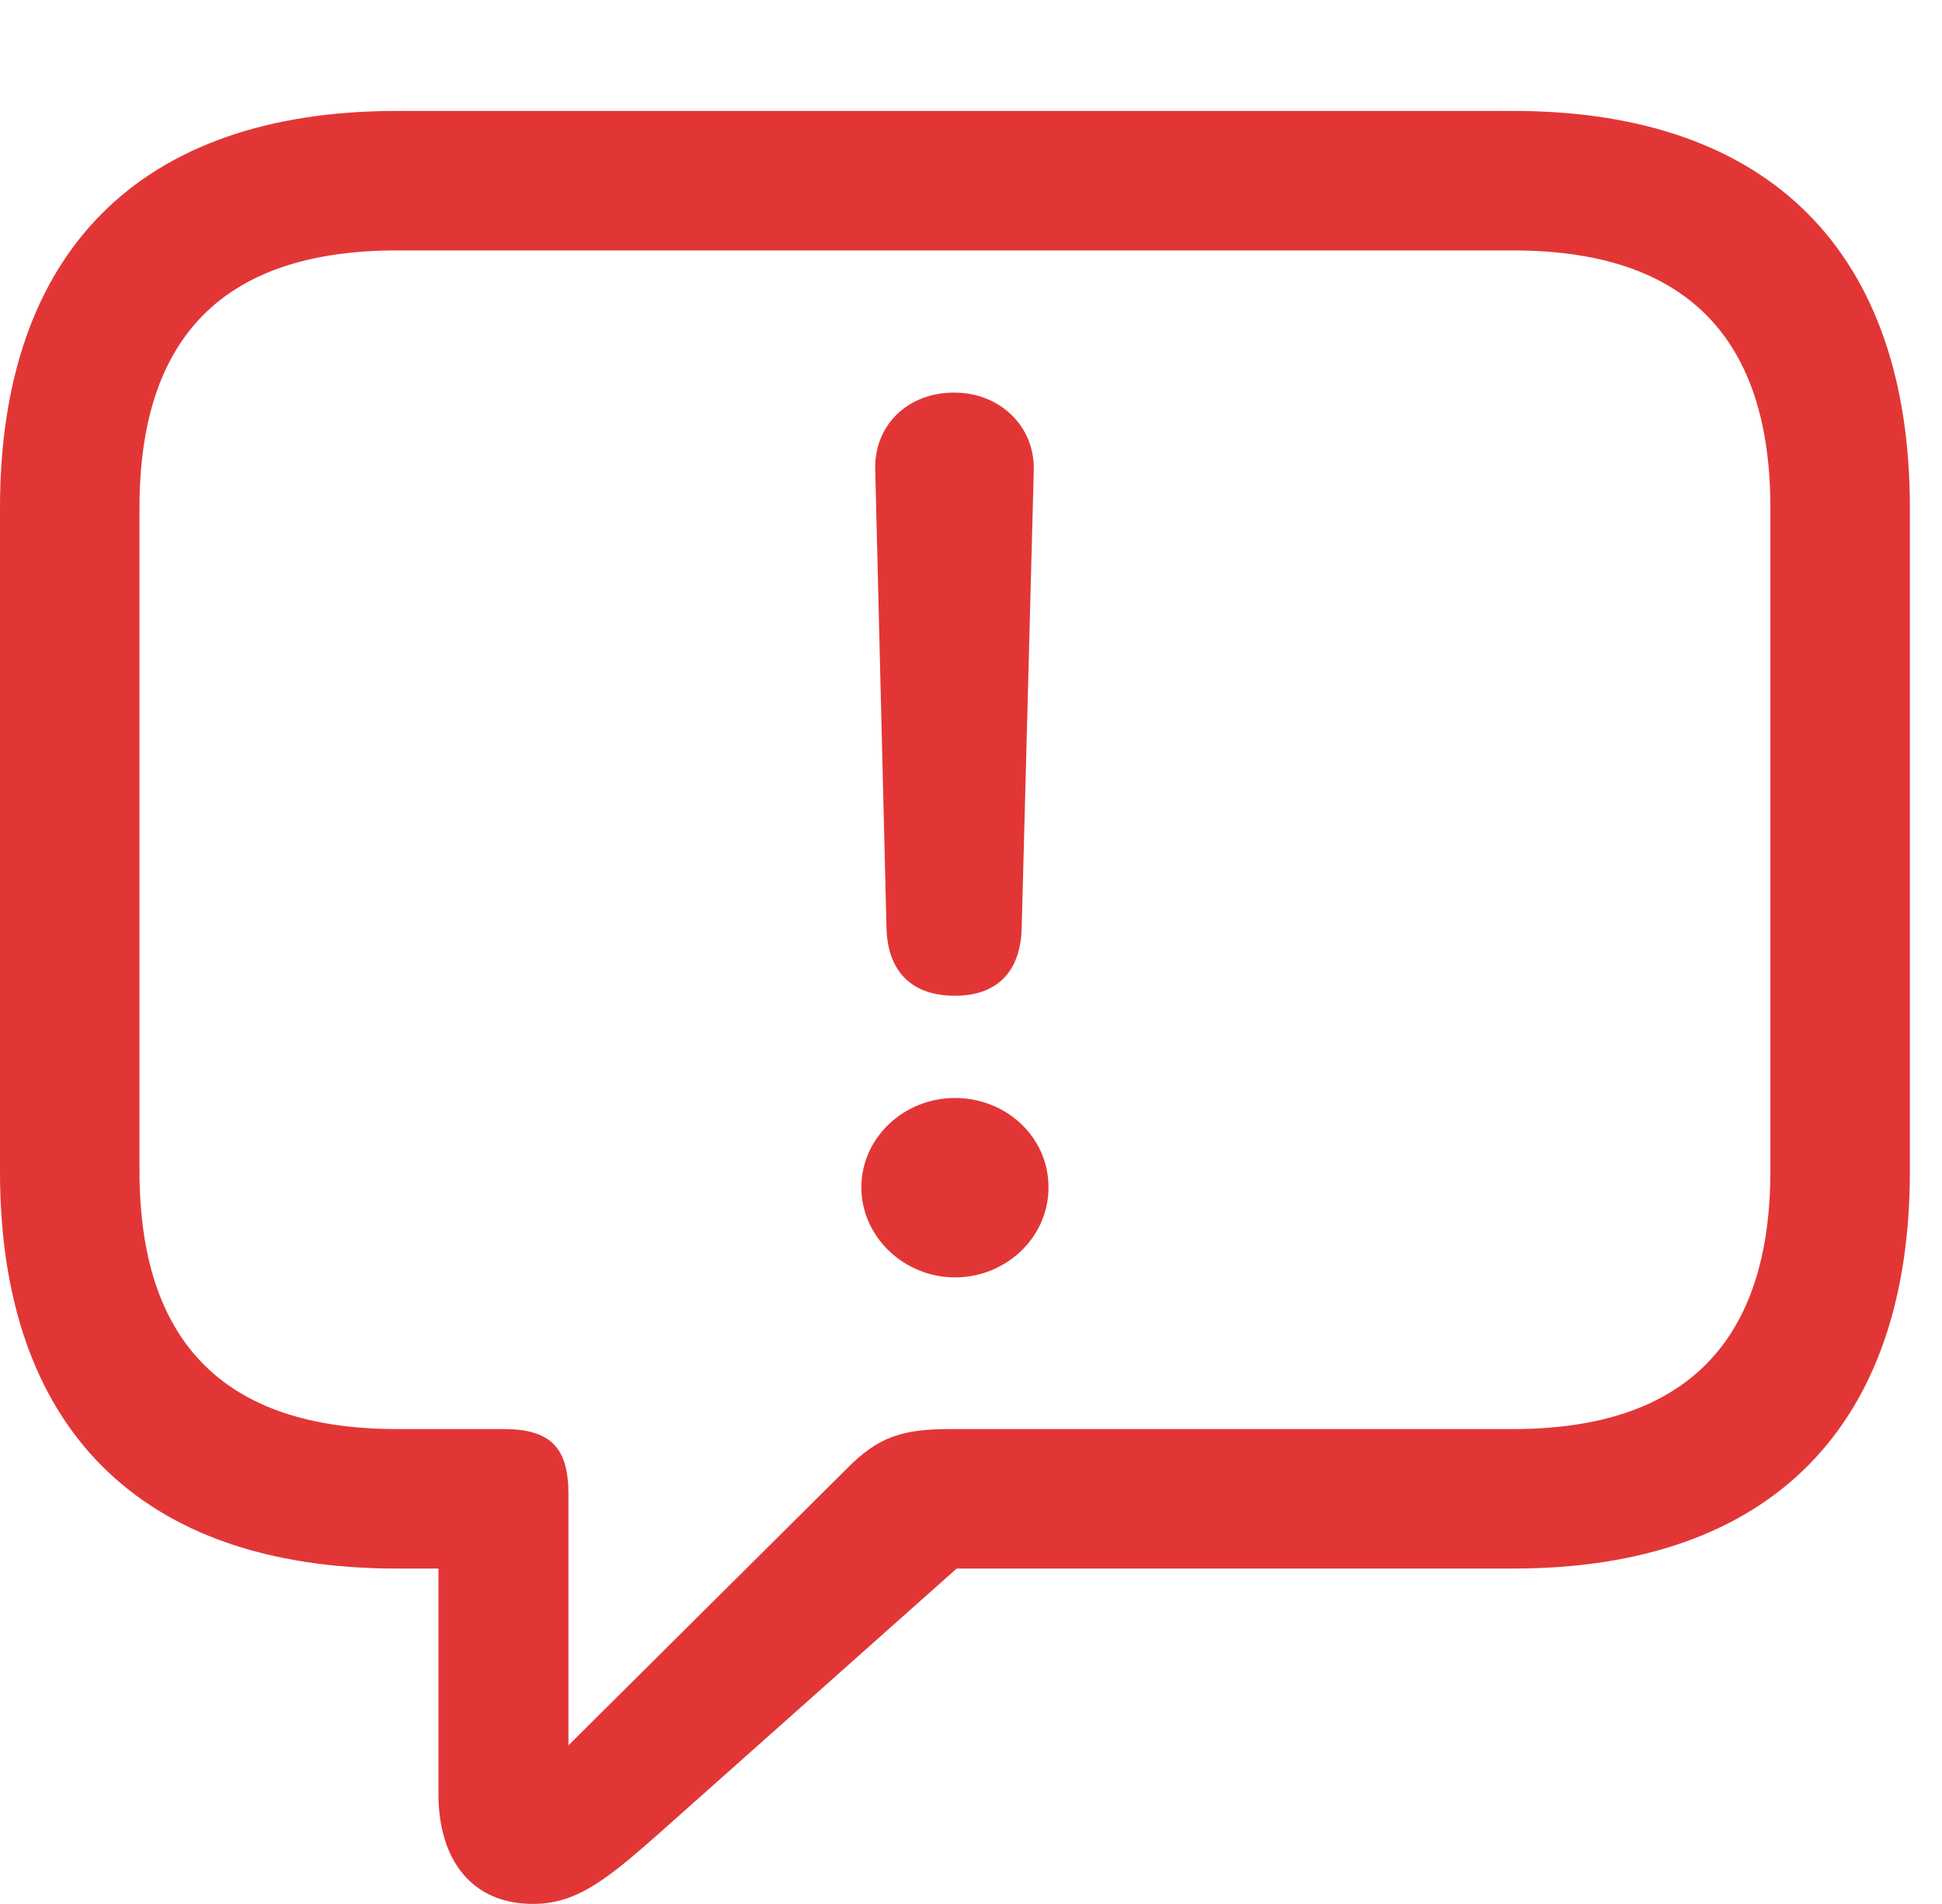 <?xml version="1.0" encoding="UTF-8"?>
<!--Generator: Apple Native CoreSVG 228-->
<!DOCTYPE svg
  PUBLIC "-//W3C//DTD SVG 1.1//EN"
  "http://www.w3.org/Graphics/SVG/1.1/DTD/svg11.dtd">
<svg version="1.1" xmlns="http://www.w3.org/2000/svg" xmlns:xlink="http://www.w3.org/1999/xlink" width="21.885" height="21.455">
  <g>
    <rect height="21.455" opacity="0" width="21.885" x="0" y="0"/>
    <path d="M6.006 21.455C6.484 21.455 6.816 21.201 7.412 20.674L10.781 17.676L17.051 17.676C19.961 17.676 21.523 16.064 21.523 13.203L21.523 5.723C21.523 2.861 19.961 1.25 17.051 1.25L4.473 1.25C1.562 1.25 0 2.852 0 5.723L0 13.203C0 16.074 1.562 17.676 4.473 17.676L4.941 17.676L4.941 20.215C4.941 20.967 5.322 21.455 6.006 21.455ZM6.406 19.668L6.406 16.836C6.406 16.309 6.201 16.104 5.674 16.104L4.473 16.104C2.5 16.104 1.572 15.098 1.572 13.193L1.572 5.723C1.572 3.818 2.5 2.822 4.473 2.822L17.051 2.822C19.014 2.822 19.951 3.818 19.951 5.723L19.951 13.193C19.951 15.098 19.014 16.104 17.051 16.104L10.723 16.104C10.176 16.104 9.902 16.182 9.531 16.562Z" fill="#E23636"/>
    <path d="M10.762 11.221C11.23 11.221 11.504 10.957 11.514 10.449L11.65 5.293C11.66 4.805 11.27 4.424 10.752 4.424C10.225 4.424 9.854 4.795 9.863 5.283L9.99 10.449C10 10.947 10.273 11.221 10.762 11.221ZM10.762 14.395C11.328 14.395 11.816 13.955 11.816 13.379C11.816 12.812 11.338 12.373 10.762 12.373C10.185 12.373 9.707 12.822 9.707 13.379C9.707 13.945 10.195 14.395 10.762 14.395Z" fill="#E23636"/>
  </g>
</svg>
